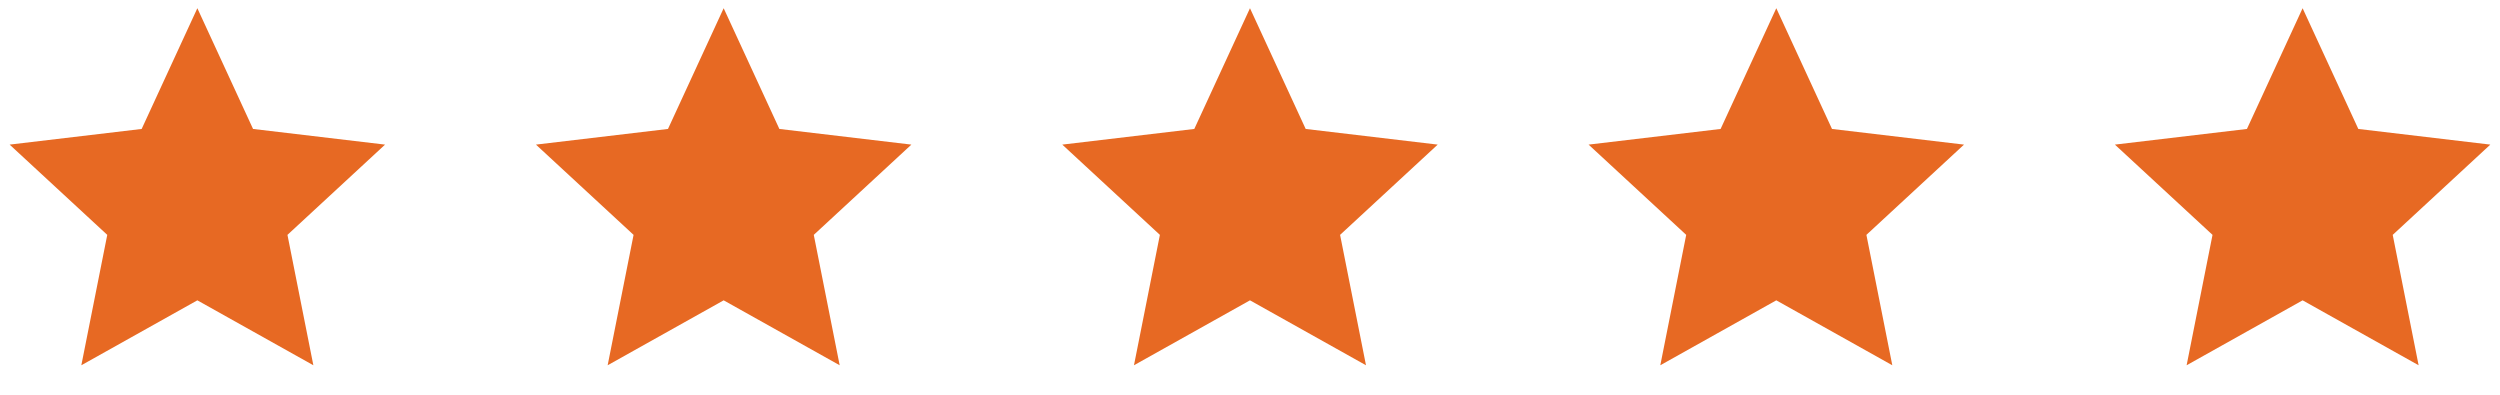 <svg width="114" height="18" viewBox="0 0 114 18" fill="none" xmlns="http://www.w3.org/2000/svg">
<g clip-path="url(#clip0_798_231)">
<path d="M8.999 13.695L3.709 16.656L4.891 10.71L0.439 6.594L6.46 5.88L8.999 0.375L11.539 5.88L17.559 6.594L13.108 10.71L14.289 16.656L8.999 13.695Z" fill="#E76923"/>
</g>
<g clip-path="url(#clip1_798_231)">
<path d="M32.999 13.695L27.709 16.656L28.891 10.71L24.439 6.594L30.46 5.88L32.999 0.375L35.539 5.88L41.559 6.594L37.108 10.71L38.289 16.656L32.999 13.695Z" fill="#E76923"/>
</g>
<g clip-path="url(#clip2_798_231)">
<path d="M56.999 13.695L51.709 16.656L52.891 10.71L48.44 6.594L54.46 5.88L56.999 0.375L59.539 5.88L65.559 6.594L61.108 10.71L62.289 16.656L56.999 13.695Z" fill="#E76923"/>
</g>
<g clip-path="url(#clip3_798_231)">
<path d="M80.999 13.695L75.71 16.656L76.891 10.71L72.439 6.594L78.46 5.88L80.999 0.375L83.539 5.88L89.559 6.594L85.108 10.71L86.289 16.656L80.999 13.695Z" fill="#E76923"/>
</g>
<g clip-path="url(#clip4_798_231)">
<path d="M104.999 13.695L99.71 16.656L100.891 10.71L96.439 6.594L102.46 5.88L104.999 0.375L107.539 5.88L113.559 6.594L109.108 10.71L110.289 16.656L104.999 13.695Z" fill="#E76923"/>
</g>
<defs>
<clipPath id="clip0_798_231">
<rect width="18" height="18" fill="white"/>
</clipPath>
<clipPath id="clip1_798_231">
<rect width="18" height="18" fill="white" transform="translate(24)"/>
</clipPath>
<clipPath id="clip2_798_231">
<rect width="18" height="18" fill="white" transform="translate(48)"/>
</clipPath>
<clipPath id="clip3_798_231">
<rect width="18" height="18" fill="white" transform="translate(72)"/>
</clipPath>
<clipPath id="clip4_798_231">
<rect width="18" height="18" fill="white" transform="translate(96)"/>
</clipPath>
</defs>
</svg>
